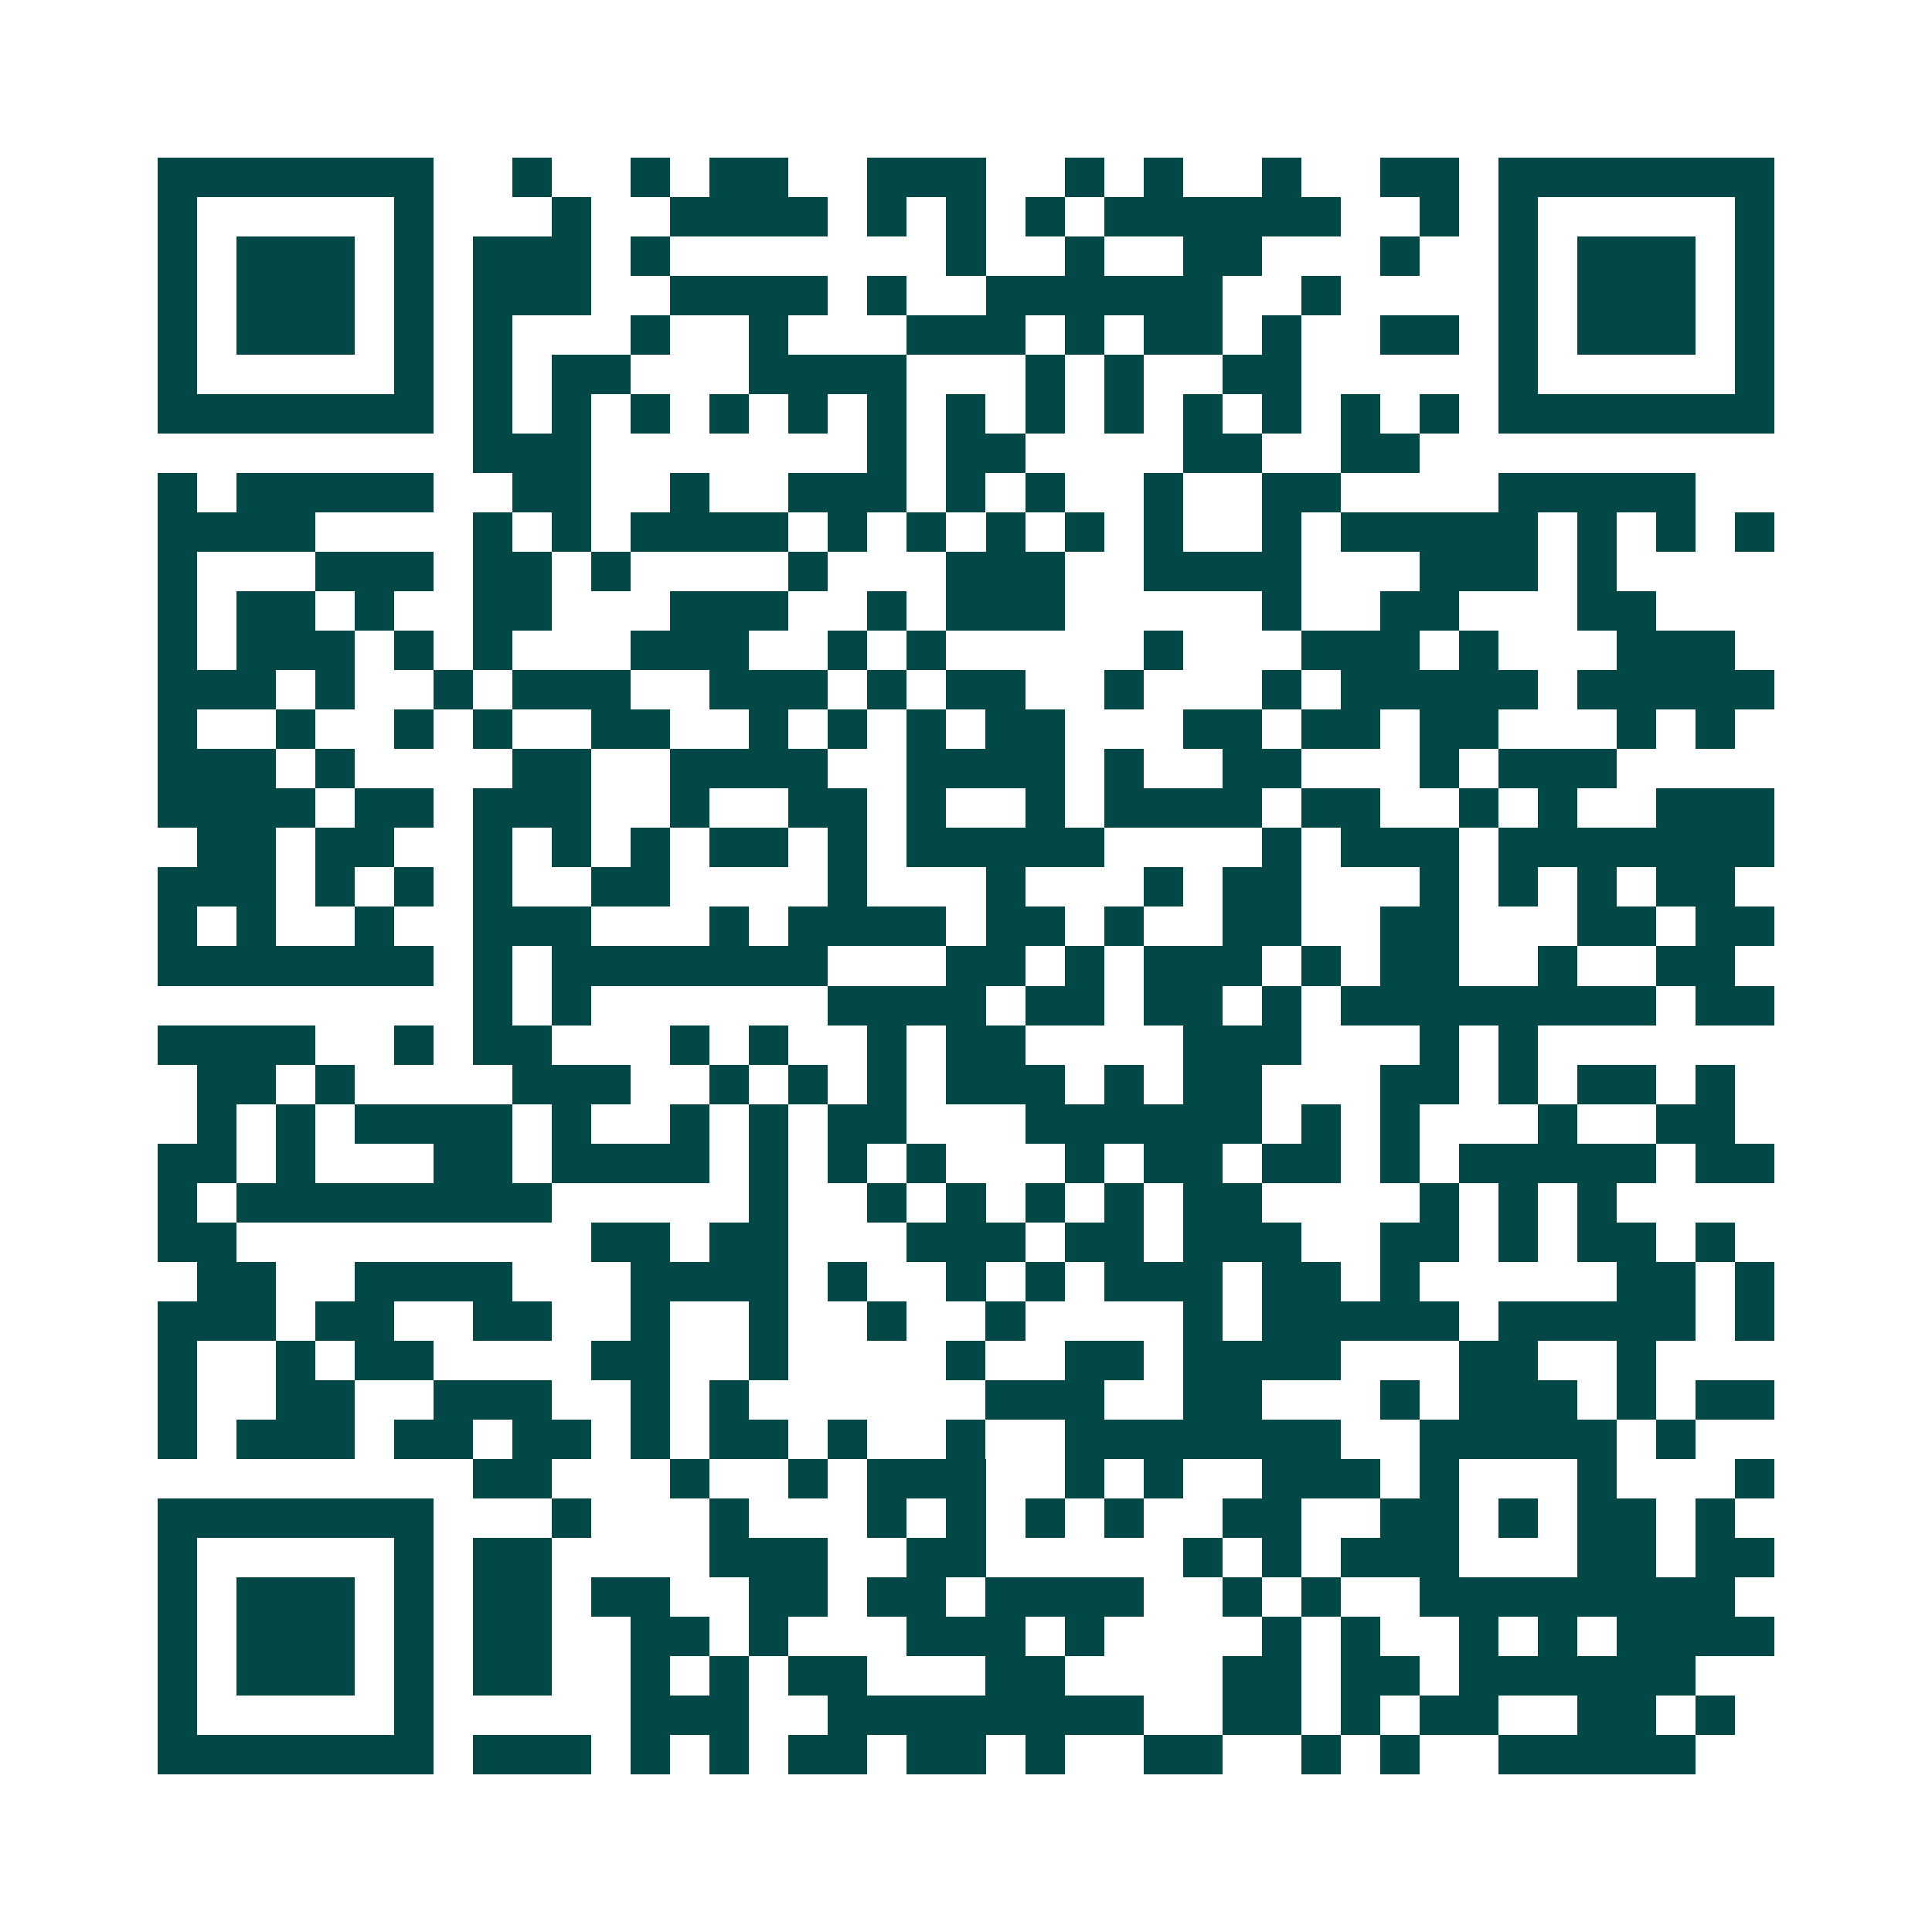 <svg xmlns="http://www.w3.org/2000/svg" width="200" height="200" viewBox="0 0 49 49" shape-rendering="crispEdges"><path fill="#ffffff" d="M0 0h49v49H0z"/><path stroke="#014847" d="M4 4.5h7m2 0h1m2 0h1m1 0h2m2 0h3m2 0h1m1 0h1m2 0h1m2 0h2m1 0h7M4 5.5h1m5 0h1m3 0h1m2 0h4m1 0h1m1 0h1m1 0h1m1 0h6m2 0h1m1 0h1m5 0h1M4 6.5h1m1 0h3m1 0h1m1 0h3m1 0h1m7 0h1m2 0h1m2 0h2m3 0h1m2 0h1m1 0h3m1 0h1M4 7.5h1m1 0h3m1 0h1m1 0h3m2 0h4m1 0h1m2 0h6m2 0h1m4 0h1m1 0h3m1 0h1M4 8.5h1m1 0h3m1 0h1m1 0h1m3 0h1m2 0h1m3 0h3m1 0h1m1 0h2m1 0h1m2 0h2m1 0h1m1 0h3m1 0h1M4 9.5h1m5 0h1m1 0h1m1 0h2m3 0h4m3 0h1m1 0h1m2 0h2m5 0h1m5 0h1M4 10.5h7m1 0h1m1 0h1m1 0h1m1 0h1m1 0h1m1 0h1m1 0h1m1 0h1m1 0h1m1 0h1m1 0h1m1 0h1m1 0h1m1 0h7M12 11.5h3m7 0h1m1 0h2m4 0h2m2 0h2M4 12.5h1m1 0h5m2 0h2m2 0h1m2 0h3m1 0h1m1 0h1m2 0h1m2 0h2m4 0h5M4 13.5h4m4 0h1m1 0h1m1 0h4m1 0h1m1 0h1m1 0h1m1 0h1m1 0h1m2 0h1m1 0h5m1 0h1m1 0h1m1 0h1M4 14.5h1m3 0h3m1 0h2m1 0h1m4 0h1m3 0h3m2 0h4m3 0h3m1 0h1M4 15.5h1m1 0h2m1 0h1m2 0h2m3 0h3m2 0h1m1 0h3m5 0h1m2 0h2m3 0h2M4 16.5h1m1 0h3m1 0h1m1 0h1m3 0h3m2 0h1m1 0h1m5 0h1m3 0h3m1 0h1m3 0h3M4 17.5h3m1 0h1m2 0h1m1 0h3m2 0h3m1 0h1m1 0h2m2 0h1m3 0h1m1 0h5m1 0h5M4 18.5h1m2 0h1m2 0h1m1 0h1m2 0h2m2 0h1m1 0h1m1 0h1m1 0h2m3 0h2m1 0h2m1 0h2m3 0h1m1 0h1M4 19.5h3m1 0h1m4 0h2m2 0h4m2 0h4m1 0h1m2 0h2m3 0h1m1 0h3M4 20.5h4m1 0h2m1 0h3m2 0h1m2 0h2m1 0h1m2 0h1m1 0h4m1 0h2m2 0h1m1 0h1m2 0h3M5 21.5h2m1 0h2m2 0h1m1 0h1m1 0h1m1 0h2m1 0h1m1 0h5m4 0h1m1 0h3m1 0h7M4 22.5h3m1 0h1m1 0h1m1 0h1m2 0h2m4 0h1m3 0h1m3 0h1m1 0h2m3 0h1m1 0h1m1 0h1m1 0h2M4 23.5h1m1 0h1m2 0h1m2 0h3m3 0h1m1 0h4m1 0h2m1 0h1m2 0h2m2 0h2m3 0h2m1 0h2M4 24.5h7m1 0h1m1 0h7m3 0h2m1 0h1m1 0h3m1 0h1m1 0h2m2 0h1m2 0h2M12 25.5h1m1 0h1m6 0h4m1 0h2m1 0h2m1 0h1m1 0h8m1 0h2M4 26.5h4m2 0h1m1 0h2m3 0h1m1 0h1m2 0h1m1 0h2m4 0h3m3 0h1m1 0h1M5 27.5h2m1 0h1m4 0h3m2 0h1m1 0h1m1 0h1m1 0h3m1 0h1m1 0h2m3 0h2m1 0h1m1 0h2m1 0h1M5 28.5h1m1 0h1m1 0h4m1 0h1m2 0h1m1 0h1m1 0h2m3 0h6m1 0h1m1 0h1m3 0h1m2 0h2M4 29.5h2m1 0h1m3 0h2m1 0h4m1 0h1m1 0h1m1 0h1m3 0h1m1 0h2m1 0h2m1 0h1m1 0h5m1 0h2M4 30.5h1m1 0h8m5 0h1m2 0h1m1 0h1m1 0h1m1 0h1m1 0h2m4 0h1m1 0h1m1 0h1M4 31.5h2m9 0h2m1 0h2m3 0h3m1 0h2m1 0h3m2 0h2m1 0h1m1 0h2m1 0h1M5 32.5h2m2 0h4m3 0h4m1 0h1m2 0h1m1 0h1m1 0h3m1 0h2m1 0h1m5 0h2m1 0h1M4 33.5h3m1 0h2m2 0h2m2 0h1m2 0h1m2 0h1m2 0h1m4 0h1m1 0h5m1 0h5m1 0h1M4 34.5h1m2 0h1m1 0h2m4 0h2m2 0h1m4 0h1m2 0h2m1 0h4m3 0h2m2 0h1M4 35.5h1m2 0h2m2 0h3m2 0h1m1 0h1m6 0h3m2 0h2m3 0h1m1 0h3m1 0h1m1 0h2M4 36.5h1m1 0h3m1 0h2m1 0h2m1 0h1m1 0h2m1 0h1m2 0h1m2 0h7m2 0h5m1 0h1M12 37.5h2m3 0h1m2 0h1m1 0h3m2 0h1m1 0h1m2 0h3m1 0h1m3 0h1m3 0h1M4 38.5h7m3 0h1m3 0h1m3 0h1m1 0h1m1 0h1m1 0h1m2 0h2m2 0h2m1 0h1m1 0h2m1 0h1M4 39.5h1m5 0h1m1 0h2m4 0h3m2 0h2m5 0h1m1 0h1m1 0h3m3 0h2m1 0h2M4 40.5h1m1 0h3m1 0h1m1 0h2m1 0h2m2 0h2m1 0h2m1 0h4m2 0h1m1 0h1m2 0h8M4 41.5h1m1 0h3m1 0h1m1 0h2m2 0h2m1 0h1m3 0h3m1 0h1m4 0h1m1 0h1m2 0h1m1 0h1m1 0h4M4 42.5h1m1 0h3m1 0h1m1 0h2m2 0h1m1 0h1m1 0h2m3 0h2m4 0h2m1 0h2m1 0h6M4 43.5h1m5 0h1m5 0h3m2 0h8m2 0h2m1 0h1m1 0h2m2 0h2m1 0h1M4 44.5h7m1 0h3m1 0h1m1 0h1m1 0h2m1 0h2m1 0h1m2 0h2m2 0h1m1 0h1m2 0h5"/></svg>
